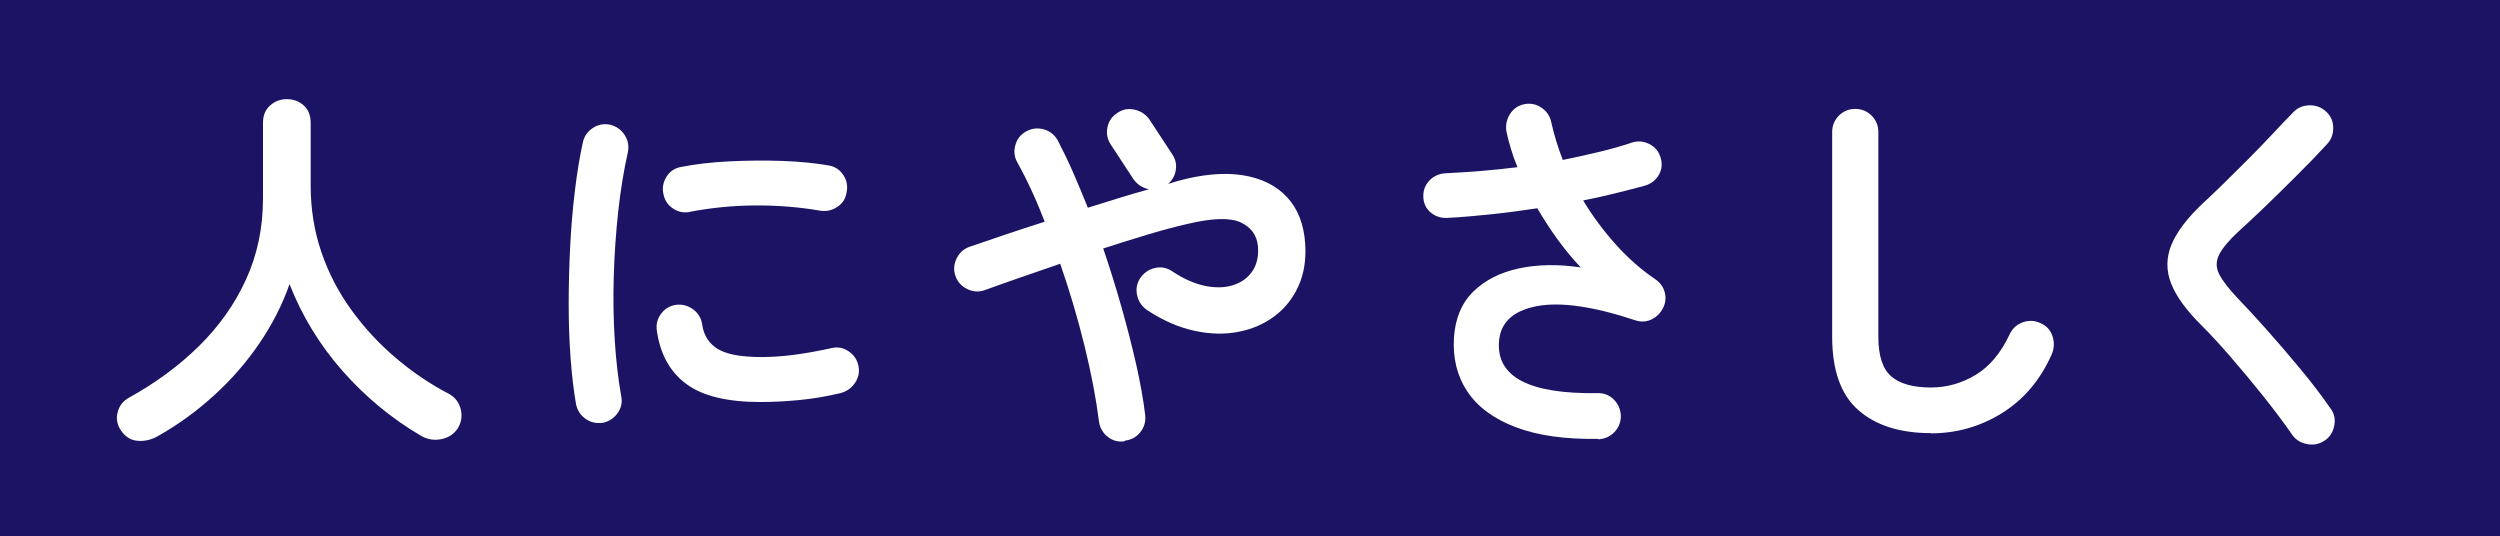 <?xml version="1.0" encoding="UTF-8"?>
<svg id="_レイヤー_2" data-name="レイヤー 2" xmlns="http://www.w3.org/2000/svg" viewBox="0 0 230.71 49.5">
  <defs>
    <style>
      .cls-1 {
        fill: #fff;
      }

      .cls-2 {
        fill: #1b1464;
      }
    </style>
  </defs>
  <g id="_レイヤー_2-2" data-name="レイヤー 2">
    <g>
      <rect class="cls-2" width="230.71" height="49.5"/>
      <path class="cls-1" d="M14.49,40.29c-.57.31-1.16.44-1.79.39-.63-.05-1.14-.37-1.54-.96-.35-.52-.46-1.08-.3-1.68.15-.6.51-1.06,1.08-1.36,2.43-1.35,4.58-2.93,6.43-4.75,1.85-1.82,3.3-3.87,4.34-6.15,1.04-2.28,1.56-4.77,1.56-7.46v-6.98c0-.69.22-1.22.66-1.61.44-.39.95-.58,1.54-.58s1.13.19,1.56.58c.43.39.64.93.64,1.61v5.78c0,2.17.33,4.22.99,6.15.66,1.93,1.58,3.7,2.77,5.34,1.18,1.63,2.54,3.1,4.08,4.41,1.54,1.31,3.19,2.43,4.96,3.35.54.31.89.77,1.05,1.4.15.63.06,1.21-.27,1.75-.35.54-.87.88-1.54,1.01-.67.13-1.31.02-1.9-.34-2.69-1.58-5.09-3.57-7.2-5.96-2.1-2.39-3.74-5.06-4.89-8.01-.66,1.89-1.59,3.71-2.78,5.46-1.19,1.75-2.59,3.36-4.2,4.82-1.61,1.47-3.36,2.73-5.25,3.79Z"/>
      <path class="cls-1" d="M55.65,39.01c-.59.09-1.12-.02-1.6-.35-.47-.33-.77-.78-.89-1.35-.21-1.21-.38-2.61-.5-4.2-.12-1.6-.18-3.28-.18-5.05s.05-3.56.14-5.35c.09-1.8.24-3.52.44-5.16.2-1.64.44-3.11.73-4.41.12-.57.43-1.01.92-1.33s1.03-.42,1.6-.3c.57.14,1.01.46,1.33.94.32.48.42,1.02.3,1.61-.38,1.68-.67,3.5-.89,5.46-.21,1.96-.35,3.95-.41,5.97-.06,2.02-.03,3.98.09,5.89.12,1.9.32,3.63.6,5.19.12.57,0,1.09-.34,1.56-.34.47-.8.77-1.37.89ZM70.19,37.1c-3.07,0-5.36-.55-6.86-1.67-1.5-1.11-2.4-2.74-2.71-4.89-.09-.57.03-1.09.37-1.56.34-.47.81-.76,1.4-.85.57-.07,1.09.07,1.56.41.47.34.76.81.85,1.4.14,1.02.63,1.77,1.45,2.27s2.17.74,4.04.74,3.91-.27,6.42-.82c.57-.14,1.1-.05,1.59.28.5.33.8.78.92,1.35.12.57.01,1.09-.32,1.58-.33.48-.78.8-1.35.94-1.28.31-2.55.52-3.81.64-1.26.12-2.45.18-3.56.18ZM63.7,19.55c-.57.12-1.09.02-1.58-.3s-.79-.77-.9-1.36c-.12-.57-.02-1.1.3-1.6s.77-.79,1.37-.89c1.32-.26,2.8-.43,4.43-.51,1.63-.08,3.25-.09,4.86-.04,1.61.06,3.03.2,4.25.41.59.09,1.05.38,1.38.87.33.48.44,1.02.32,1.61-.09.59-.38,1.05-.87,1.36-.48.32-1.01.43-1.58.34-1.91-.33-3.9-.49-5.96-.48-2.06.01-4.07.21-6.03.58Z"/>
      <path class="cls-1" d="M103.79,40.72c-.57.09-1.08-.04-1.54-.39s-.74-.83-.83-1.42c-.26-2.08-.7-4.4-1.33-6.97-.63-2.56-1.38-5.1-2.25-7.6-1.3.45-2.55.88-3.74,1.29-1.19.41-2.27.8-3.24,1.15-.54.19-1.08.15-1.61-.11-.53-.26-.89-.66-1.08-1.21-.19-.54-.15-1.08.11-1.61s.66-.89,1.21-1.08c.97-.33,2.04-.7,3.23-1.1,1.18-.4,2.41-.8,3.69-1.21-.38-.99-.78-1.95-1.21-2.87-.42-.92-.86-1.78-1.31-2.59-.28-.5-.35-1.03-.19-1.6.15-.57.49-.99,1.01-1.28.52-.28,1.06-.34,1.63-.18.57.17.99.51,1.28,1.03.47.9.94,1.87,1.4,2.92.46,1.05.92,2.15,1.37,3.28.97-.31,1.93-.61,2.89-.9.96-.3,1.87-.56,2.75-.8-.59-.12-1.06-.43-1.42-.92l-2.09-3.19c-.33-.5-.44-1.03-.32-1.61.12-.58.43-1.02.92-1.33.47-.33,1-.43,1.58-.3.58.13,1.03.43,1.37.9l2.09,3.19c.31.45.43.93.35,1.45-.07.52-.31.96-.71,1.31l.82-.25c2.32-.64,4.34-.82,6.06-.55,1.72.27,3.09.95,4.09,2.02,1,1.08,1.57,2.52,1.68,4.34.09,1.44-.11,2.73-.62,3.86-.51,1.13-1.24,2.06-2.2,2.78-.96.72-2.07,1.21-3.33,1.45-1.26.25-2.62.22-4.06-.09-1.44-.31-2.88-.93-4.33-1.88-.5-.33-.82-.78-.96-1.35-.14-.57-.06-1.1.25-1.6.33-.5.78-.82,1.35-.96s1.1-.05,1.6.28c1.06.71,2.08,1.16,3.05,1.36.97.2,1.84.18,2.61-.07.77-.25,1.36-.68,1.77-1.29.41-.61.58-1.37.51-2.27-.09-1.04-.63-1.78-1.6-2.23-.97-.45-2.6-.4-4.89.14-1.13.26-2.37.59-3.7.99-1.34.4-2.7.83-4.09,1.28.61,1.8,1.18,3.62,1.7,5.46.52,1.84.97,3.6,1.35,5.28.38,1.68.65,3.21.82,4.61.07.59-.07,1.12-.43,1.58-.35.46-.83.73-1.42.8Z"/>
      <path class="cls-1" d="M147.47,40.5c-3.05.05-5.58-.31-7.6-1.08-2.02-.77-3.5-1.86-4.45-3.28-.95-1.42-1.36-3.08-1.24-5,.12-1.77.71-3.18,1.79-4.24,1.08-1.05,2.48-1.76,4.2-2.13,1.72-.37,3.63-.4,5.71-.09-.66-.69-1.34-1.5-2.04-2.45-.7-.95-1.35-1.95-1.97-3.01-1.39.21-2.79.4-4.2.55-1.41.15-2.78.27-4.13.34-.59.02-1.1-.15-1.52-.51-.43-.37-.65-.84-.67-1.44-.02-.59.17-1.09.57-1.51.4-.41.9-.63,1.49-.66,1.04-.05,2.12-.12,3.24-.21,1.12-.09,2.25-.21,3.39-.35-.24-.57-.44-1.13-.6-1.68-.17-.56-.31-1.09-.42-1.61-.09-.57.01-1.1.32-1.6.31-.5.75-.8,1.31-.92.59-.12,1.13-.01,1.61.32.48.33.79.78.9,1.35.26,1.16.61,2.32,1.06,3.47,1.16-.24,2.27-.48,3.35-.74,1.08-.26,2.07-.54,3-.85.54-.19,1.08-.15,1.61.11.53.26.88.66,1.05,1.21.19.57.15,1.1-.12,1.6-.27.5-.69.84-1.26,1.03-.87.24-1.79.47-2.75.71-.96.24-1.96.46-3,.67.87,1.44,1.88,2.8,3.01,4.06,1.13,1.26,2.35,2.33,3.65,3.21.45.31.74.71.87,1.21.13.5.08.98-.16,1.45-.24.47-.59.82-1.06,1.05-.47.22-.96.25-1.45.09-3.92-1.3-6.98-1.74-9.17-1.31-2.19.43-3.34,1.52-3.46,3.3-.21,3.24,2.81,4.81,9.08,4.72.59-.02,1.09.17,1.51.58.41.41.63.92.66,1.51,0,.59-.2,1.09-.6,1.51-.4.41-.9.63-1.49.66Z"/>
      <path class="cls-1" d="M178.19,39.97c-2.84,0-5.06-.7-6.68-2.11-1.62-1.41-2.43-3.67-2.43-6.79V12.18c0-.59.21-1.09.62-1.51.41-.41.92-.62,1.51-.62s1.09.21,1.51.62c.41.41.62.92.62,1.51v18.9c0,1.75.4,2.97,1.19,3.65.79.69,2.01,1.03,3.67,1.03,1.46,0,2.84-.39,4.13-1.17,1.29-.78,2.33-2.03,3.14-3.76.26-.54.67-.91,1.24-1.1.57-.19,1.11-.15,1.63.11.54.24.9.64,1.08,1.21.18.57.15,1.12-.09,1.67-1.04,2.34-2.56,4.14-4.56,5.39s-4.19,1.88-6.58,1.88Z"/>
      <path class="cls-1" d="M214.53,40.65c-.47.33-1,.44-1.59.34-.59-.11-1.05-.38-1.38-.83-.8-1.16-1.71-2.36-2.71-3.62-1-1.25-2-2.45-3-3.6-.99-1.15-1.89-2.12-2.69-2.92-1.39-1.37-2.33-2.66-2.8-3.86s-.46-2.4.04-3.6c.5-1.19,1.48-2.48,2.94-3.85.5-.45,1.09-1.02,1.79-1.7.7-.69,1.44-1.42,2.22-2.2.78-.78,1.54-1.56,2.27-2.34.73-.78,1.39-1.48,1.99-2.09.4-.43.9-.64,1.51-.66.6-.01,1.12.18,1.54.58.43.38.64.87.66,1.47.01.6-.18,1.12-.58,1.54-.83.9-1.74,1.85-2.75,2.85-1,1-1.98,1.96-2.92,2.87-.95.91-1.76,1.67-2.45,2.29-.92.85-1.53,1.58-1.83,2.18-.3.6-.3,1.2,0,1.79.29.59.86,1.32,1.68,2.2.8.83,1.72,1.82,2.75,2.98,1.03,1.16,2.06,2.36,3.1,3.62,1.04,1.25,1.95,2.45,2.73,3.58.35.45.48.98.37,1.58-.11.6-.4,1.07-.87,1.4Z"/>
    </g>
  </g>
</svg>